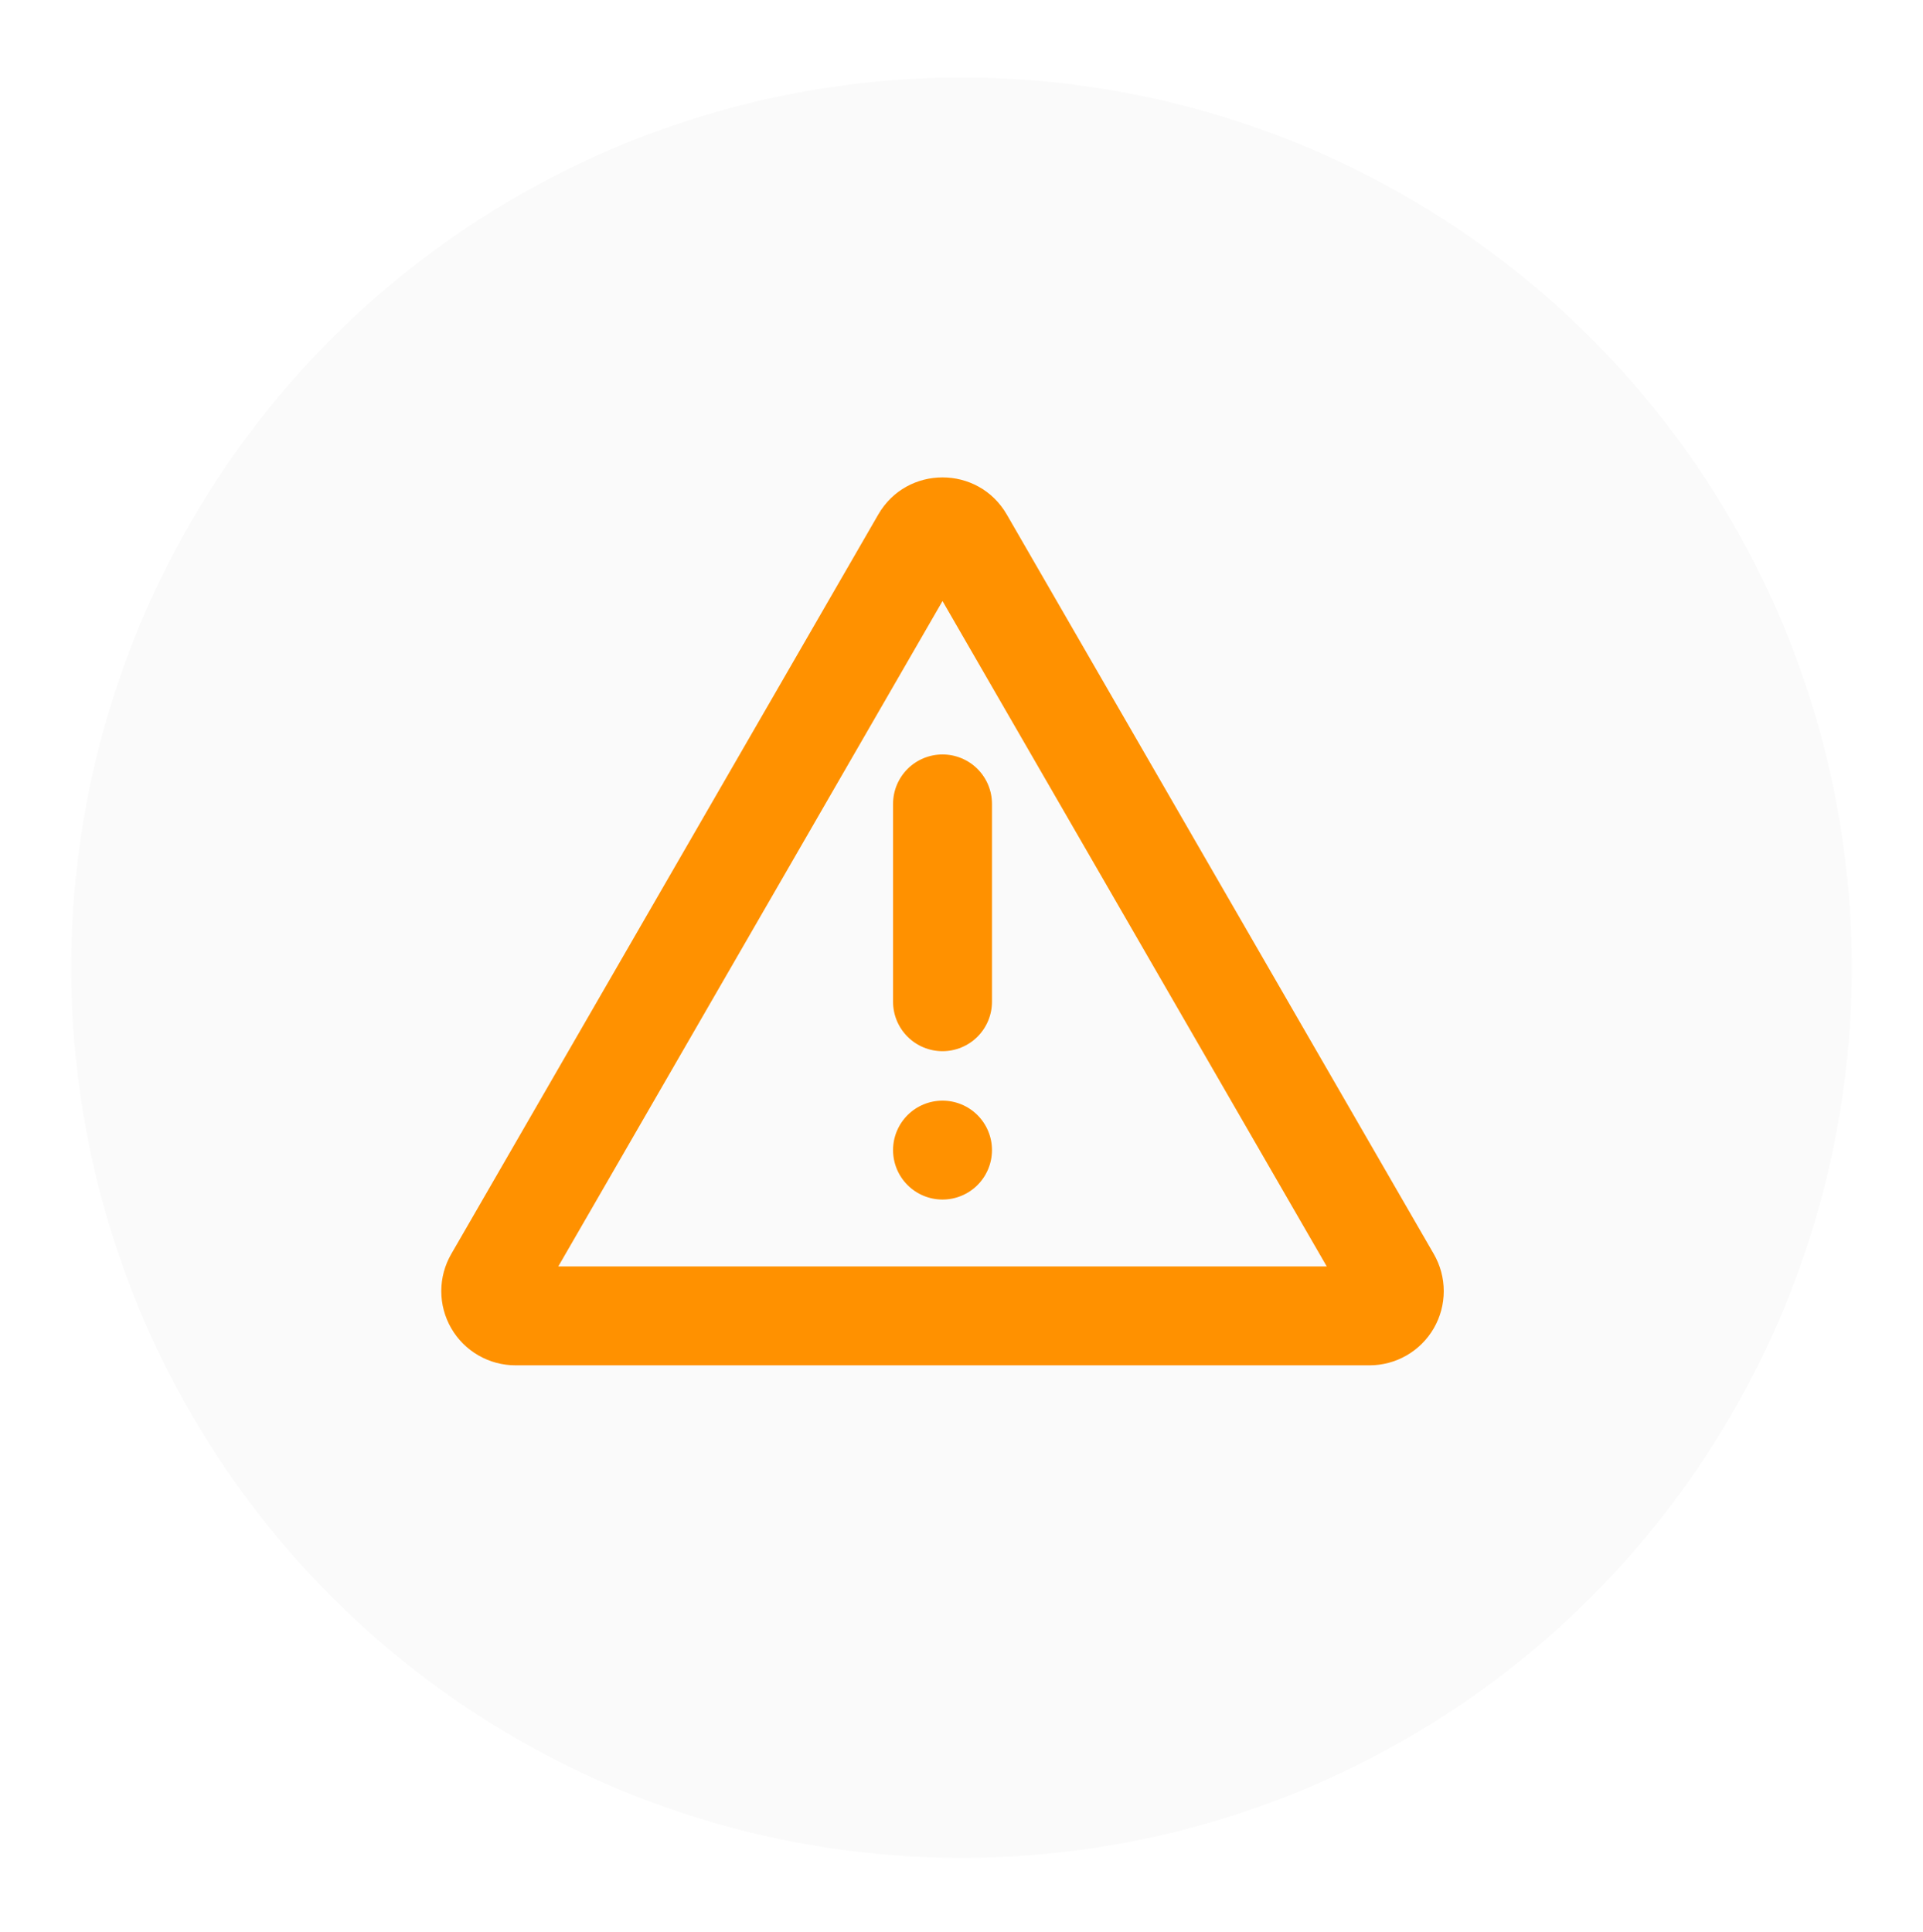 <svg width="216" height="217" viewBox="0 0 216 217" fill="none" xmlns="http://www.w3.org/2000/svg">
<g filter="url(#filter0_d_194_846)">
<circle cx="106" cy="106.708" r="100" fill="#FAFAFA"/>
</g>
<g clip-path="url(#clip0_194_846)">
<path d="M113.085 57.798L161.053 140.877C161.784 142.144 162.169 143.581 162.169 145.044C162.169 146.507 161.784 147.944 161.053 149.211C160.321 150.478 159.269 151.53 158.002 152.261C156.736 152.992 155.299 153.377 153.836 153.378H57.9C56.438 153.377 55.001 152.992 53.734 152.261C52.467 151.53 51.415 150.478 50.684 149.211C49.952 147.944 49.567 146.507 49.567 145.044C49.567 143.581 49.952 142.144 50.684 140.877L98.651 57.798C101.857 52.242 109.874 52.242 113.085 57.798ZM105.868 67.52L62.712 142.266H149.024L105.868 67.52ZM105.868 123.644C107.342 123.644 108.755 124.229 109.797 125.271C110.838 126.313 111.424 127.726 111.424 129.199C111.424 130.673 110.838 132.086 109.797 133.128C108.755 134.17 107.342 134.755 105.868 134.755C104.395 134.755 102.981 134.17 101.94 133.128C100.898 132.086 100.312 130.673 100.312 129.199C100.312 127.726 100.898 126.313 101.94 125.271C102.981 124.229 104.395 123.644 105.868 123.644ZM105.868 84.754C107.342 84.754 108.755 85.339 109.797 86.381C110.838 87.423 111.424 88.836 111.424 90.31V112.532C111.424 114.006 110.838 115.419 109.797 116.461C108.755 117.503 107.342 118.088 105.868 118.088C104.395 118.088 102.981 117.503 101.94 116.461C100.898 115.419 100.312 114.006 100.312 112.532V90.31C100.312 88.836 100.898 87.423 101.94 86.381C102.981 85.339 104.395 84.754 105.868 84.754Z" fill="#FF9100"/>
</g>
<defs>
<filter id="filter0_d_194_846" x="0" y="0.708" width="216" height="216" filterUnits="userSpaceOnUse" color-interpolation-filters="sRGB">
<feFlood flood-opacity="0" result="BackgroundImageFix"/>
<feColorMatrix in="SourceAlpha" type="matrix" values="0 0 0 0 0 0 0 0 0 0 0 0 0 0 0 0 0 0 127 0" result="hardAlpha"/>
<feOffset dx="2" dy="2"/>
<feGaussianBlur stdDeviation="4"/>
<feComposite in2="hardAlpha" operator="out"/>
<feColorMatrix type="matrix" values="0 0 0 0 0 0 0 0 0 0 0 0 0 0 0 0 0 0 0.75 0"/>
<feBlend mode="normal" in2="BackgroundImageFix" result="effect1_dropShadow_194_846"/>
<feBlend mode="normal" in="SourceGraphic" in2="effect1_dropShadow_194_846" result="shape"/>
</filter>
<clipPath id="clip0_194_846">
<rect width="133.336" height="133.336" fill="white" transform="translate(39.2 40.309)"/>
</clipPath>
</defs>
</svg>
